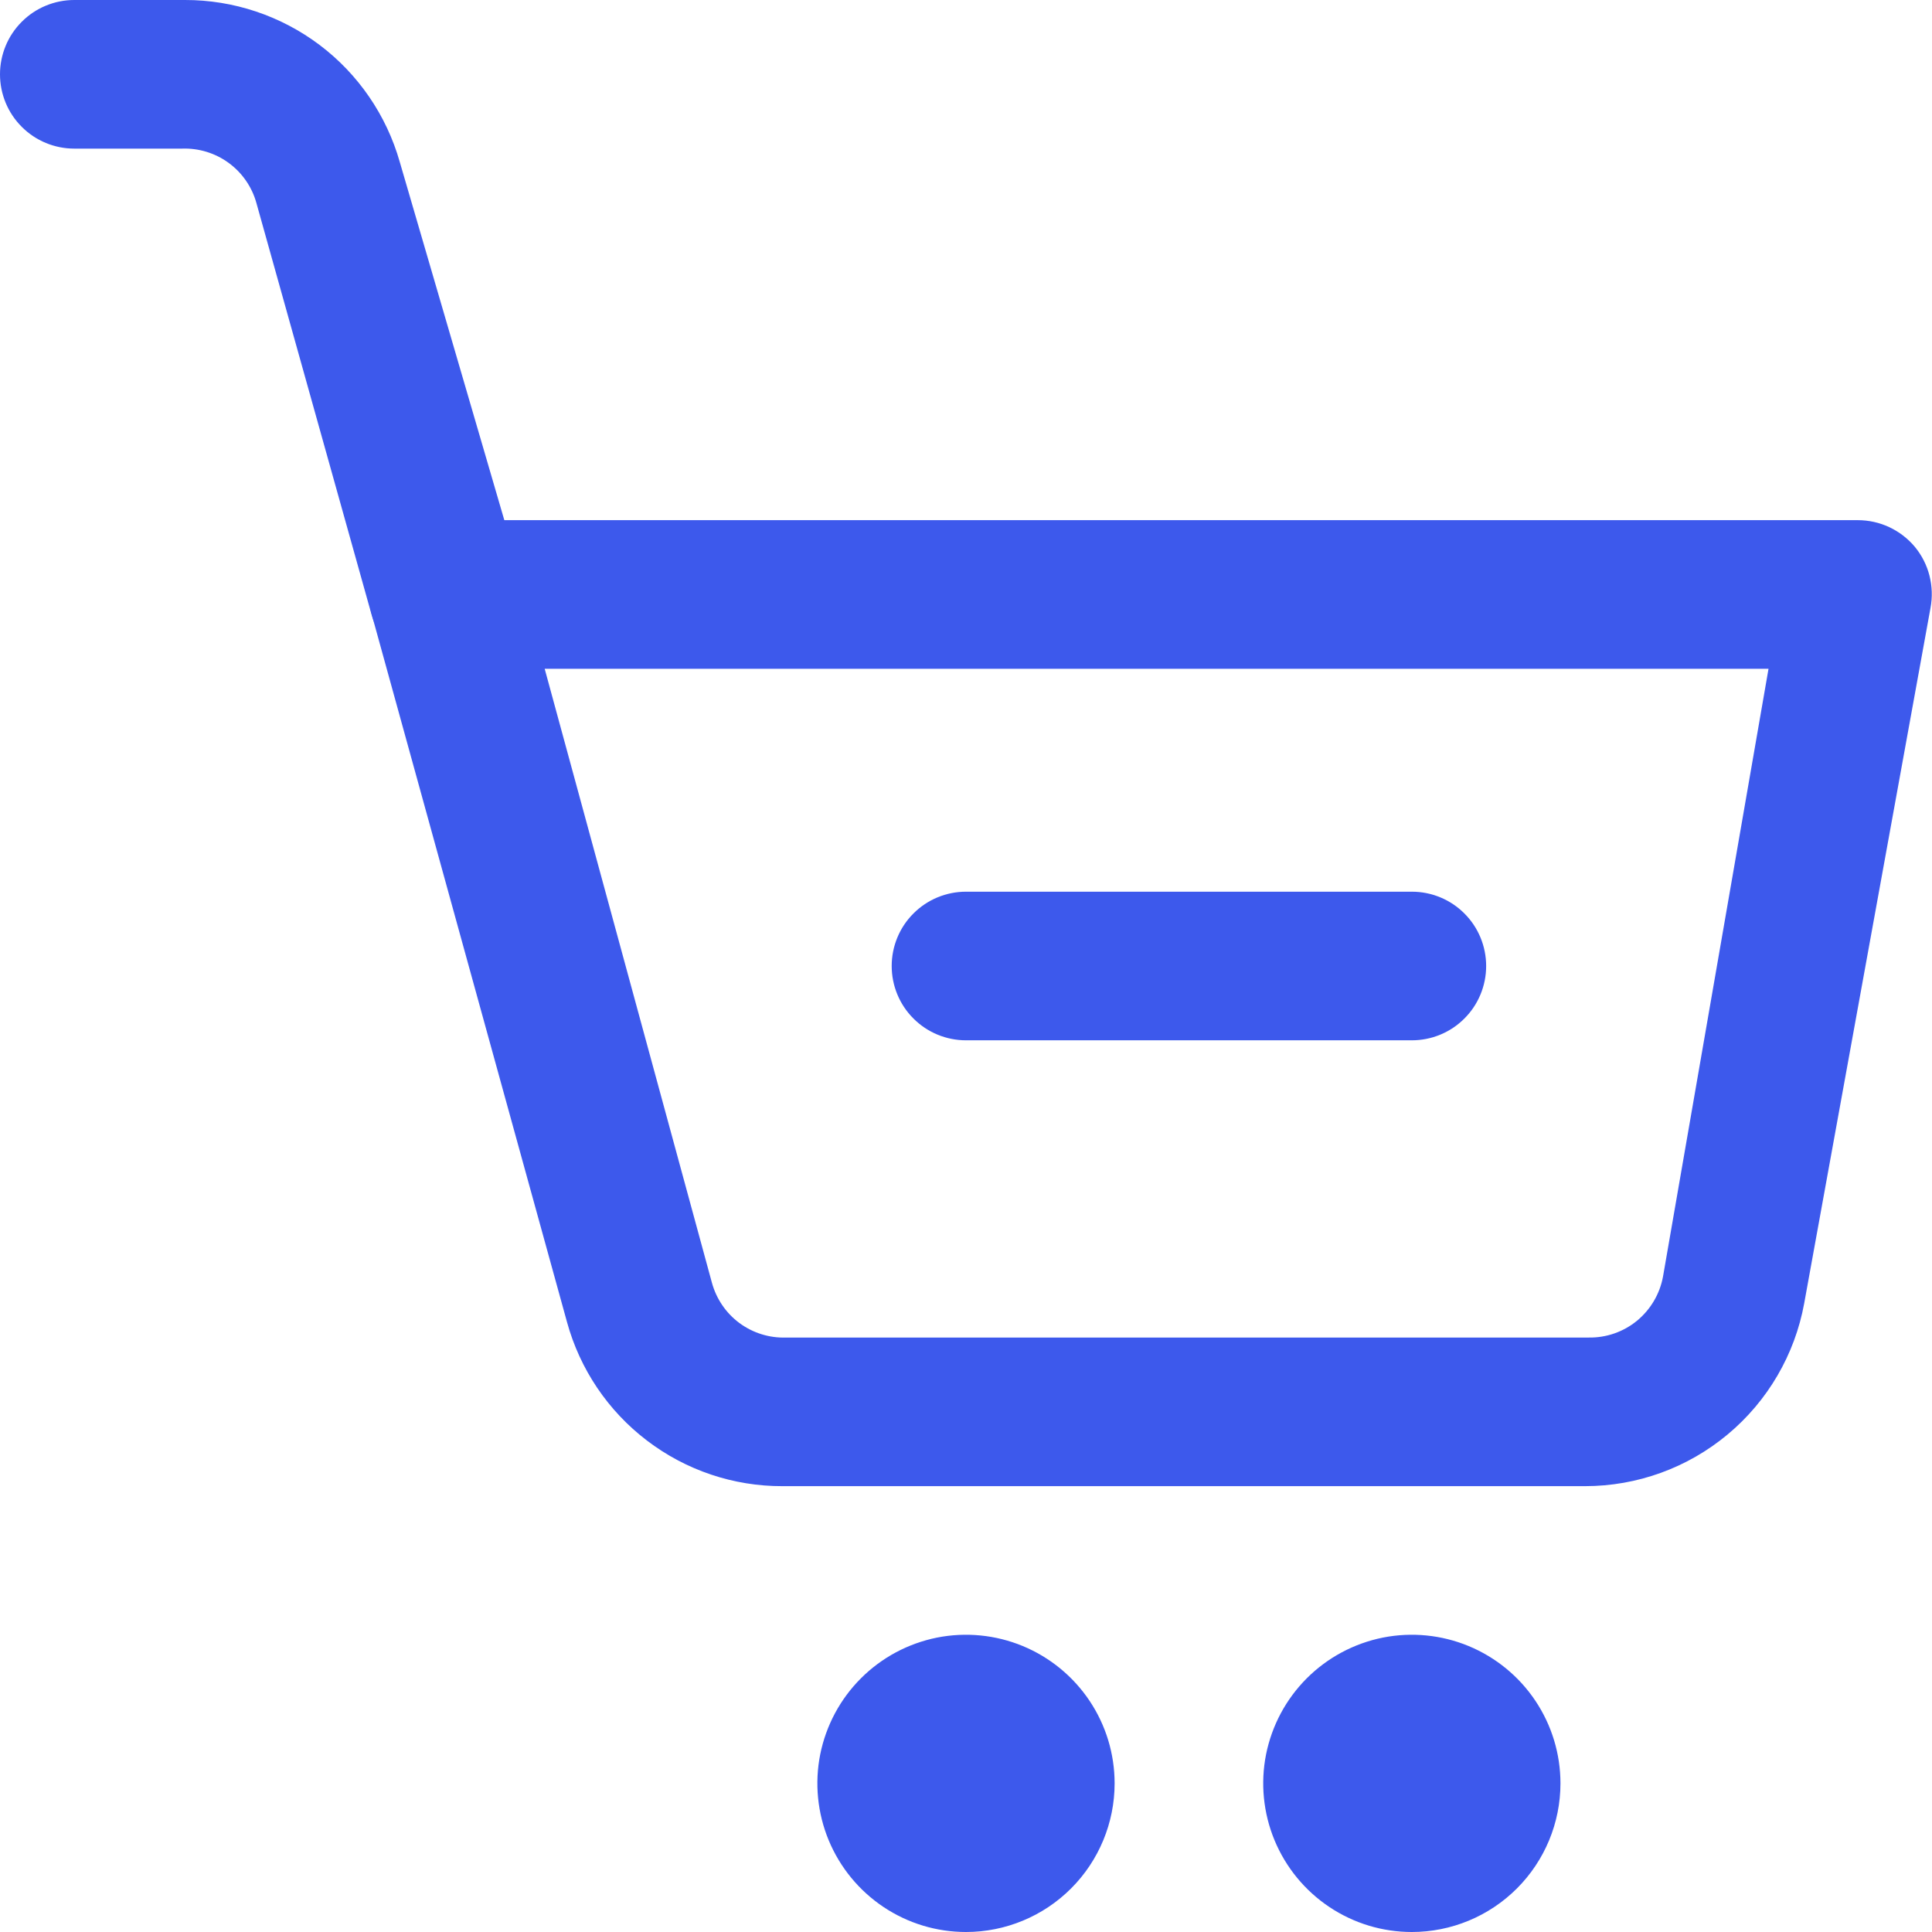 <svg width="26" height="26" viewBox="0 0 26 26" fill="none" xmlns="http://www.w3.org/2000/svg">
<path d="M21.33 20H10.53C9.871 20.002 9.23 19.786 8.706 19.386C8.182 18.987 7.804 18.426 7.63 17.79L5 8.26C4.96 8.112 4.954 7.956 4.983 7.805C5.013 7.654 5.077 7.512 5.17 7.39C5.267 7.264 5.393 7.162 5.538 7.094C5.682 7.027 5.841 6.994 6 7H25C25.147 7 25.292 7.032 25.425 7.094C25.558 7.157 25.676 7.247 25.77 7.36C25.863 7.473 25.93 7.605 25.966 7.747C26.002 7.889 26.007 8.036 25.98 8.18L24.28 17.54C24.154 18.23 23.789 18.855 23.25 19.304C22.711 19.754 22.032 20 21.33 20ZM7.33 9L9.58 17.26C9.639 17.478 9.769 17.67 9.951 17.805C10.133 17.939 10.354 18.008 10.58 18H21.38C21.617 18.004 21.847 17.924 22.03 17.774C22.213 17.623 22.337 17.413 22.38 17.18L23.8 9H7.33Z" fill="#3D59EC"/>
<path d="M6 9C5.776 9.008 5.555 8.941 5.373 8.808C5.192 8.676 5.06 8.486 5 8.27L3.45 2.73C3.39 2.514 3.258 2.324 3.077 2.192C2.895 2.059 2.674 1.992 2.45 2H1C0.735 2 0.48 1.895 0.293 1.707C0.105 1.52 0 1.265 0 1C0 0.735 0.105 0.48 0.293 0.293C0.48 0.105 0.735 2.9997e-06 1 2.9997e-06H2.49C3.143 -0.001 3.779 0.212 4.301 0.605C4.822 0.998 5.201 1.551 5.38 2.18L7 7.73C7.041 7.861 7.054 8 7.039 8.136C7.023 8.273 6.98 8.405 6.912 8.524C6.843 8.643 6.751 8.747 6.64 8.829C6.53 8.911 6.404 8.969 6.27 9C6.181 9.015 6.089 9.015 6 9Z" fill="#3D59EC"/>
<path d="M13 26C12.604 26 12.218 25.883 11.889 25.663C11.56 25.443 11.304 25.131 11.152 24.765C11.001 24.4 10.961 23.998 11.038 23.61C11.116 23.222 11.306 22.866 11.586 22.586C11.866 22.306 12.222 22.116 12.61 22.038C12.998 21.961 13.4 22.001 13.765 22.152C14.131 22.304 14.443 22.56 14.663 22.889C14.883 23.218 15 23.604 15 24C15 24.53 14.789 25.039 14.414 25.414C14.039 25.789 13.53 26 13 26Z" fill="#3D59EC"/>
<path d="M19 26C18.604 26 18.218 25.883 17.889 25.663C17.56 25.443 17.304 25.131 17.152 24.765C17.001 24.4 16.961 23.998 17.038 23.61C17.116 23.222 17.306 22.866 17.586 22.586C17.866 22.306 18.222 22.116 18.61 22.038C18.998 21.961 19.4 22.001 19.765 22.152C20.131 22.304 20.443 22.56 20.663 22.889C20.883 23.218 21 23.604 21 24C21 24.53 20.789 25.039 20.414 25.414C20.039 25.789 19.53 26 19 26Z" fill="#3D59EC"/>
<path d="M19 14H13C12.735 14 12.48 13.895 12.293 13.707C12.105 13.52 12 13.265 12 13C12 12.735 12.105 12.48 12.293 12.293C12.48 12.105 12.735 12 13 12H19C19.265 12 19.52 12.105 19.707 12.293C19.895 12.48 20 12.735 20 13C20 13.265 19.895 13.52 19.707 13.707C19.52 13.895 19.265 14 19 14Z" fill="#3D59EC"/>
</svg>
